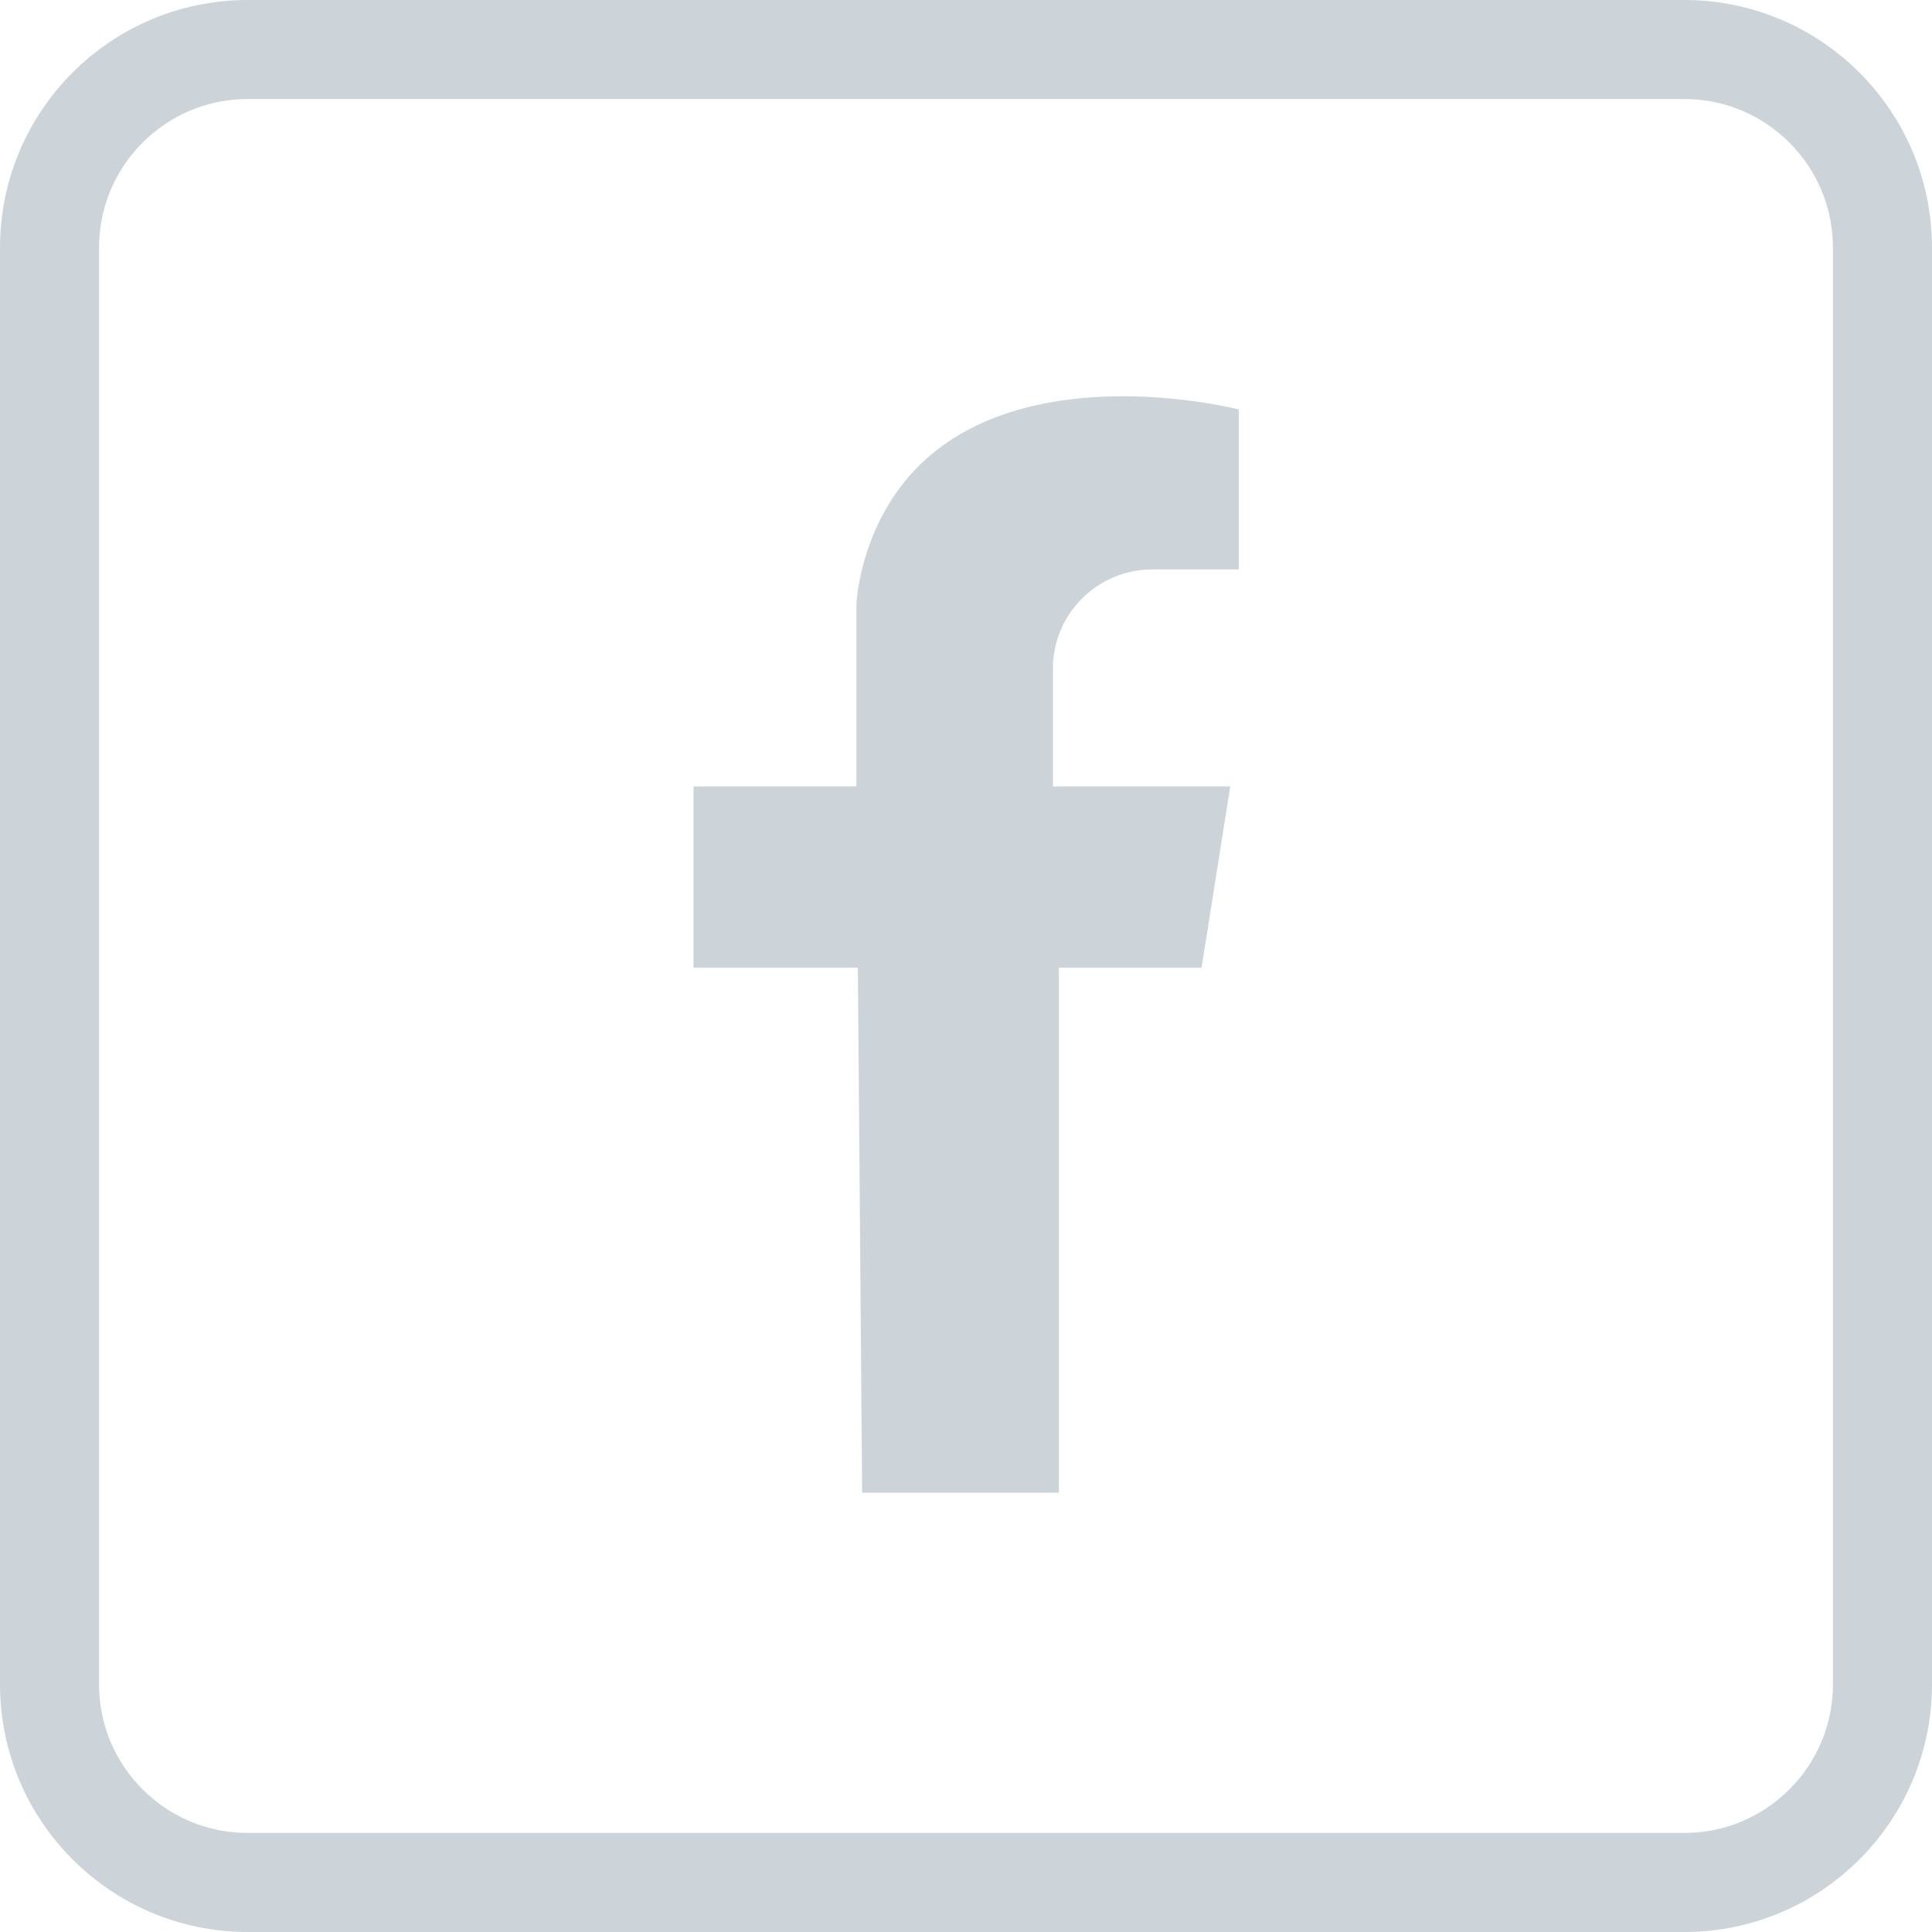 <svg width="39" height="39" viewBox="0 0 39 39" fill="none" xmlns="http://www.w3.org/2000/svg">
<g clip-path="url(#clip0_67_468)">
<path d="M1 5C1 2.791 2.791 1 5 1H34C36.209 1 38 2.791 38 5V34C38 36.209 36.209 38 34 38H5C2.791 38 1 36.209 1 34V5Z" stroke="#CDD4D9" stroke-width="2"/>
<g clip-path="url(#clip1_67_468)">
<path d="M21.254 13.5V15.876H24.834L24.255 19.534H21.376V30.133H17.403L17.391 28.619L17.317 19.534H14V15.876H17.288V12.192C17.288 12.192 17.351 10.573 18.573 9.379C20.825 7.185 25.006 8.265 25.006 8.265V11.495H23.259C22.152 11.495 21.254 12.392 21.254 13.5Z" fill="#CDD4D9"/>
</g>
</g>
<defs>
<clipPath id="clip0_67_468">
<rect width="39" height="39" fill="white"/>
</clipPath>
<clipPath id="clip1_67_468">
<rect width="11.005" height="22.134" fill="white" transform="translate(14 8)"/>
</clipPath>
</defs>
</svg>
